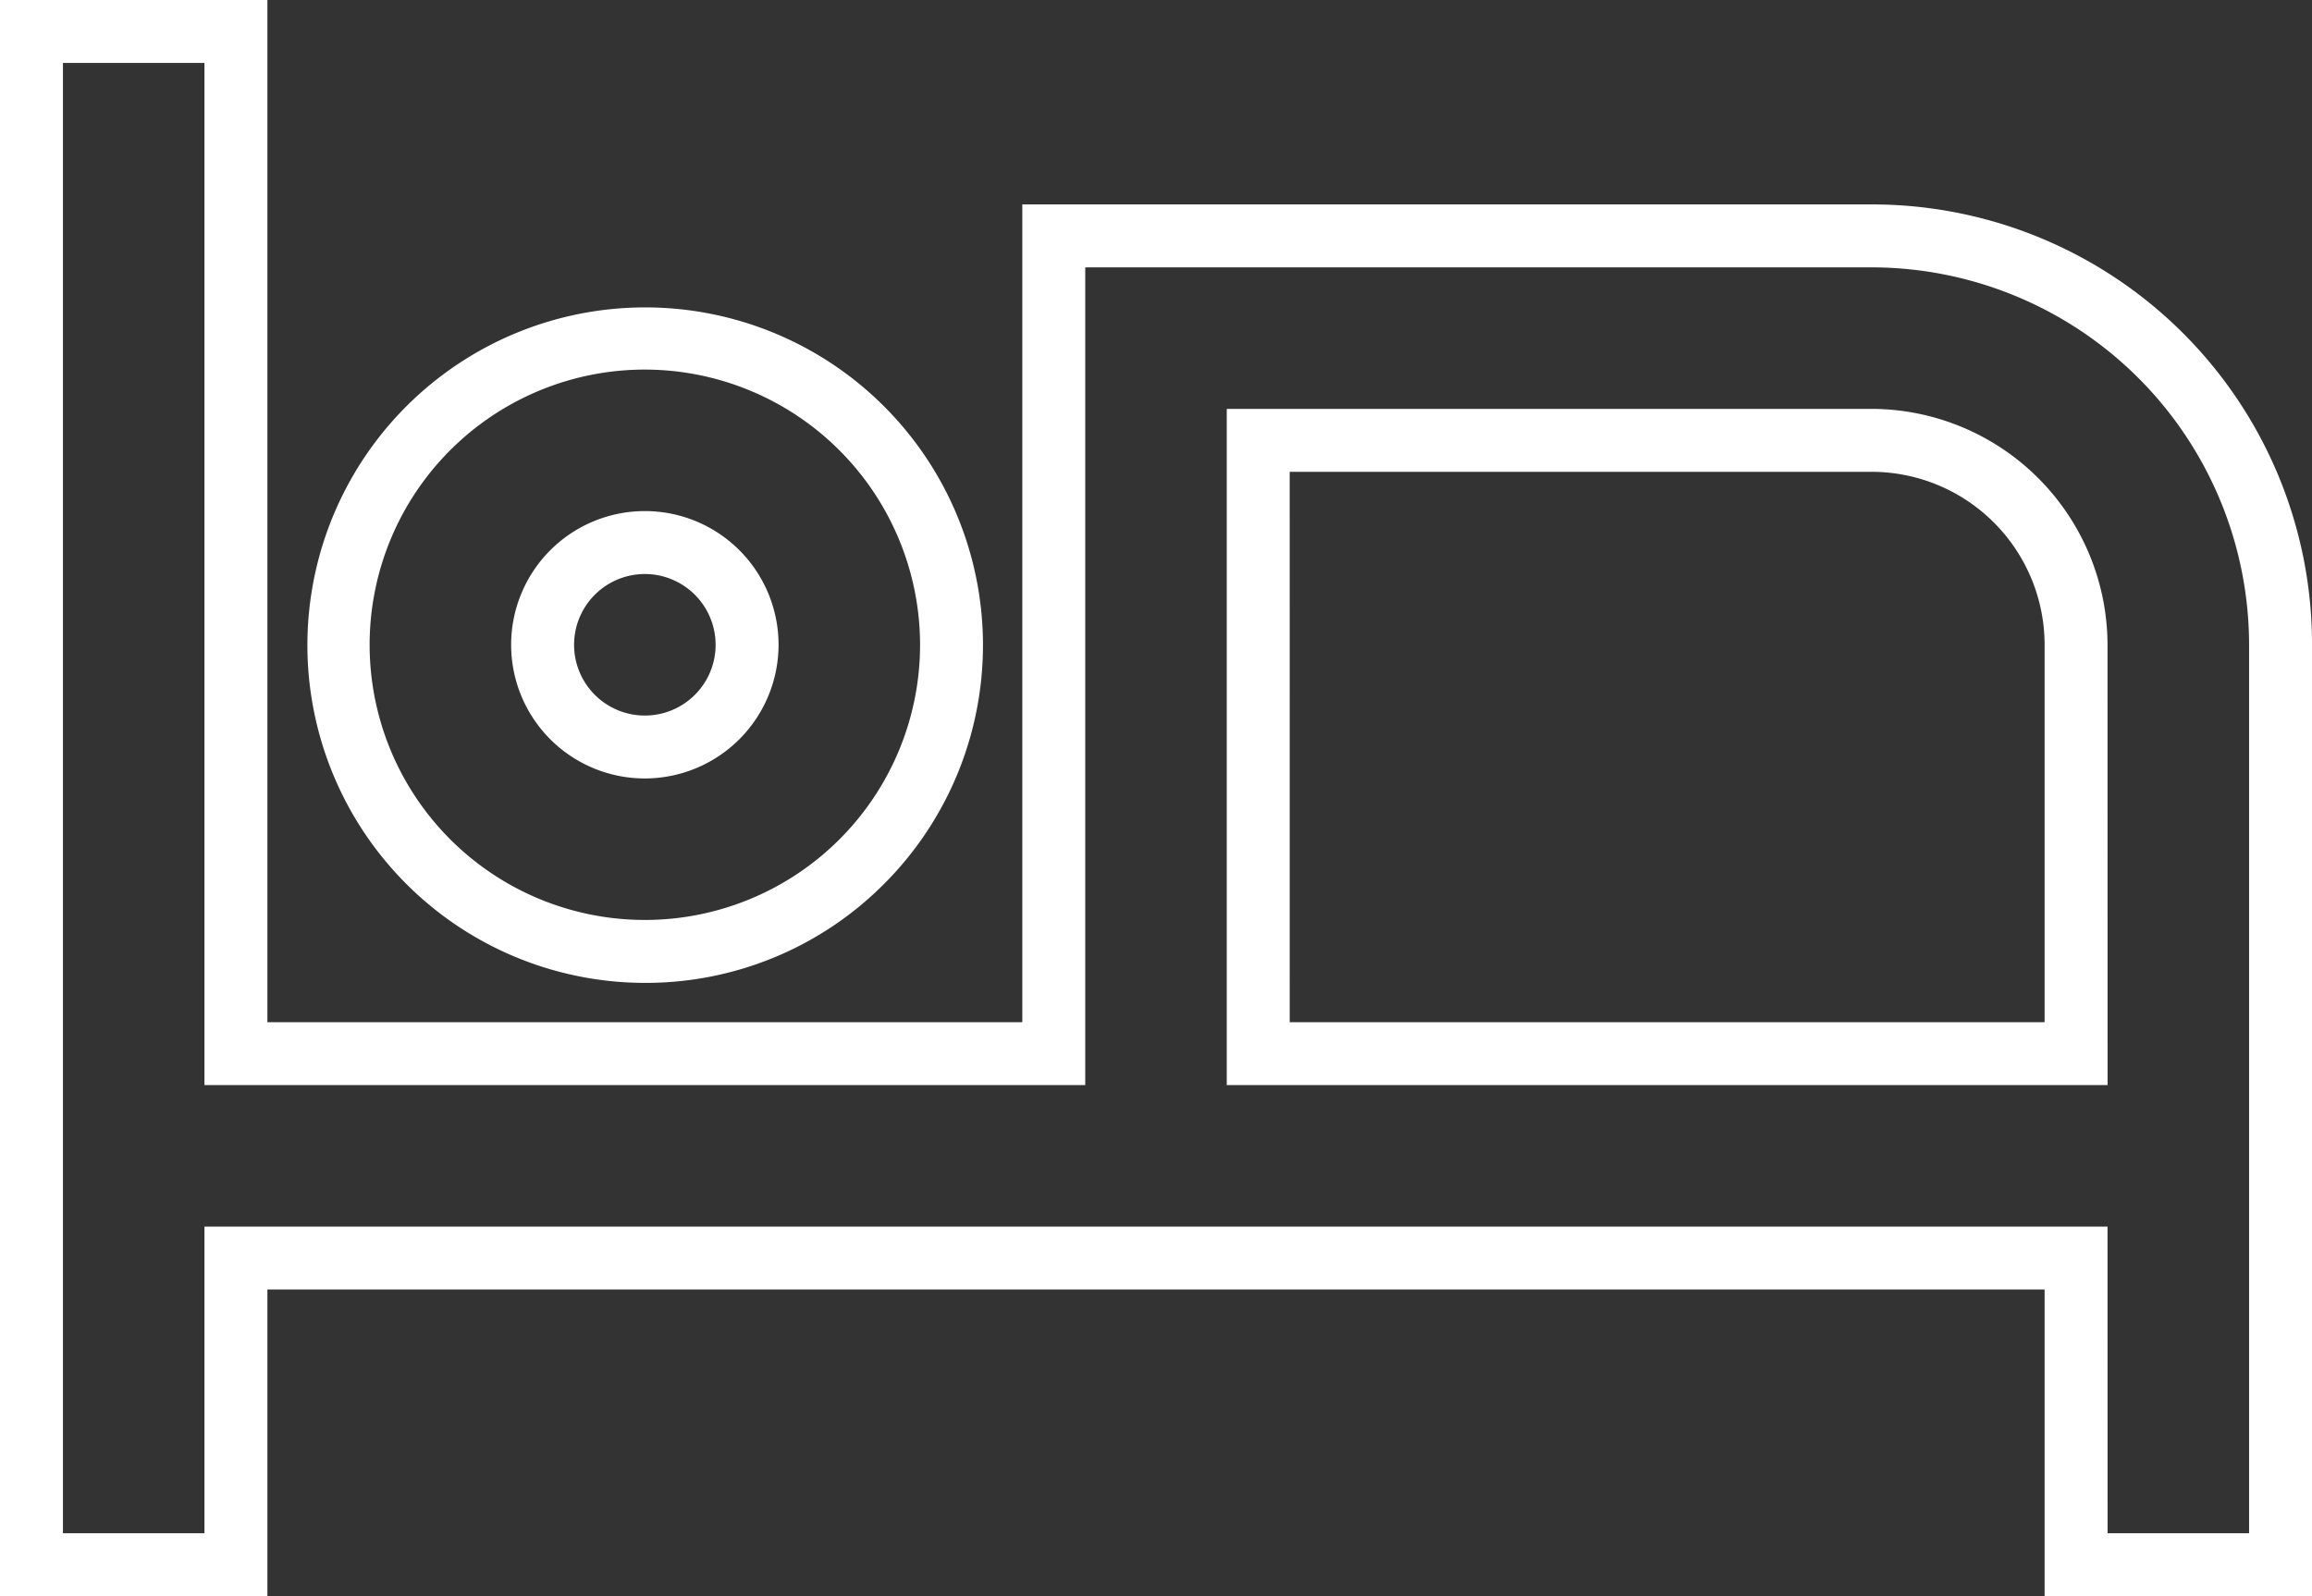 <svg xmlns="http://www.w3.org/2000/svg" width="110.199" height="76.09" viewBox="0 0 110.199 76.09"><rect x="0" y="0" width="110.199" height="76.09" fill="#333333" stroke="none"/><path d="M110.2,82.09H97.454V67.472H12.745V82.09H0V6H12.745V54.727H48.727V15.745H89.208A20.971,20.971,0,0,1,110.2,36.736Zm-9.745-3H107.2V36.736A18.011,18.011,0,0,0,89.208,18.745H51.727V57.727H9.745V9H3V79.09H9.745V64.472h90.708Zm0-21.363H58.472V25.491H89.208a11.274,11.274,0,0,1,11.245,11.245Zm-38.982-3H97.454V36.736a8.255,8.255,0,0,0-8.245-8.245H61.472ZM30.736,52.854a16.1,16.1,0,1,1,11.4-4.715A16.017,16.017,0,0,1,30.736,52.854Zm0-29.236A13.118,13.118,0,1,0,43.854,36.736,13.133,13.133,0,0,0,30.736,23.618Zm0,19.491a6.373,6.373,0,1,1,6.373-6.373A6.38,6.38,0,0,1,30.736,43.109Zm0-9.745a3.373,3.373,0,1,0,3.373,3.373A3.377,3.377,0,0,0,30.736,33.363Z" transform="translate(0 -6)" fill="#fff"/></svg>